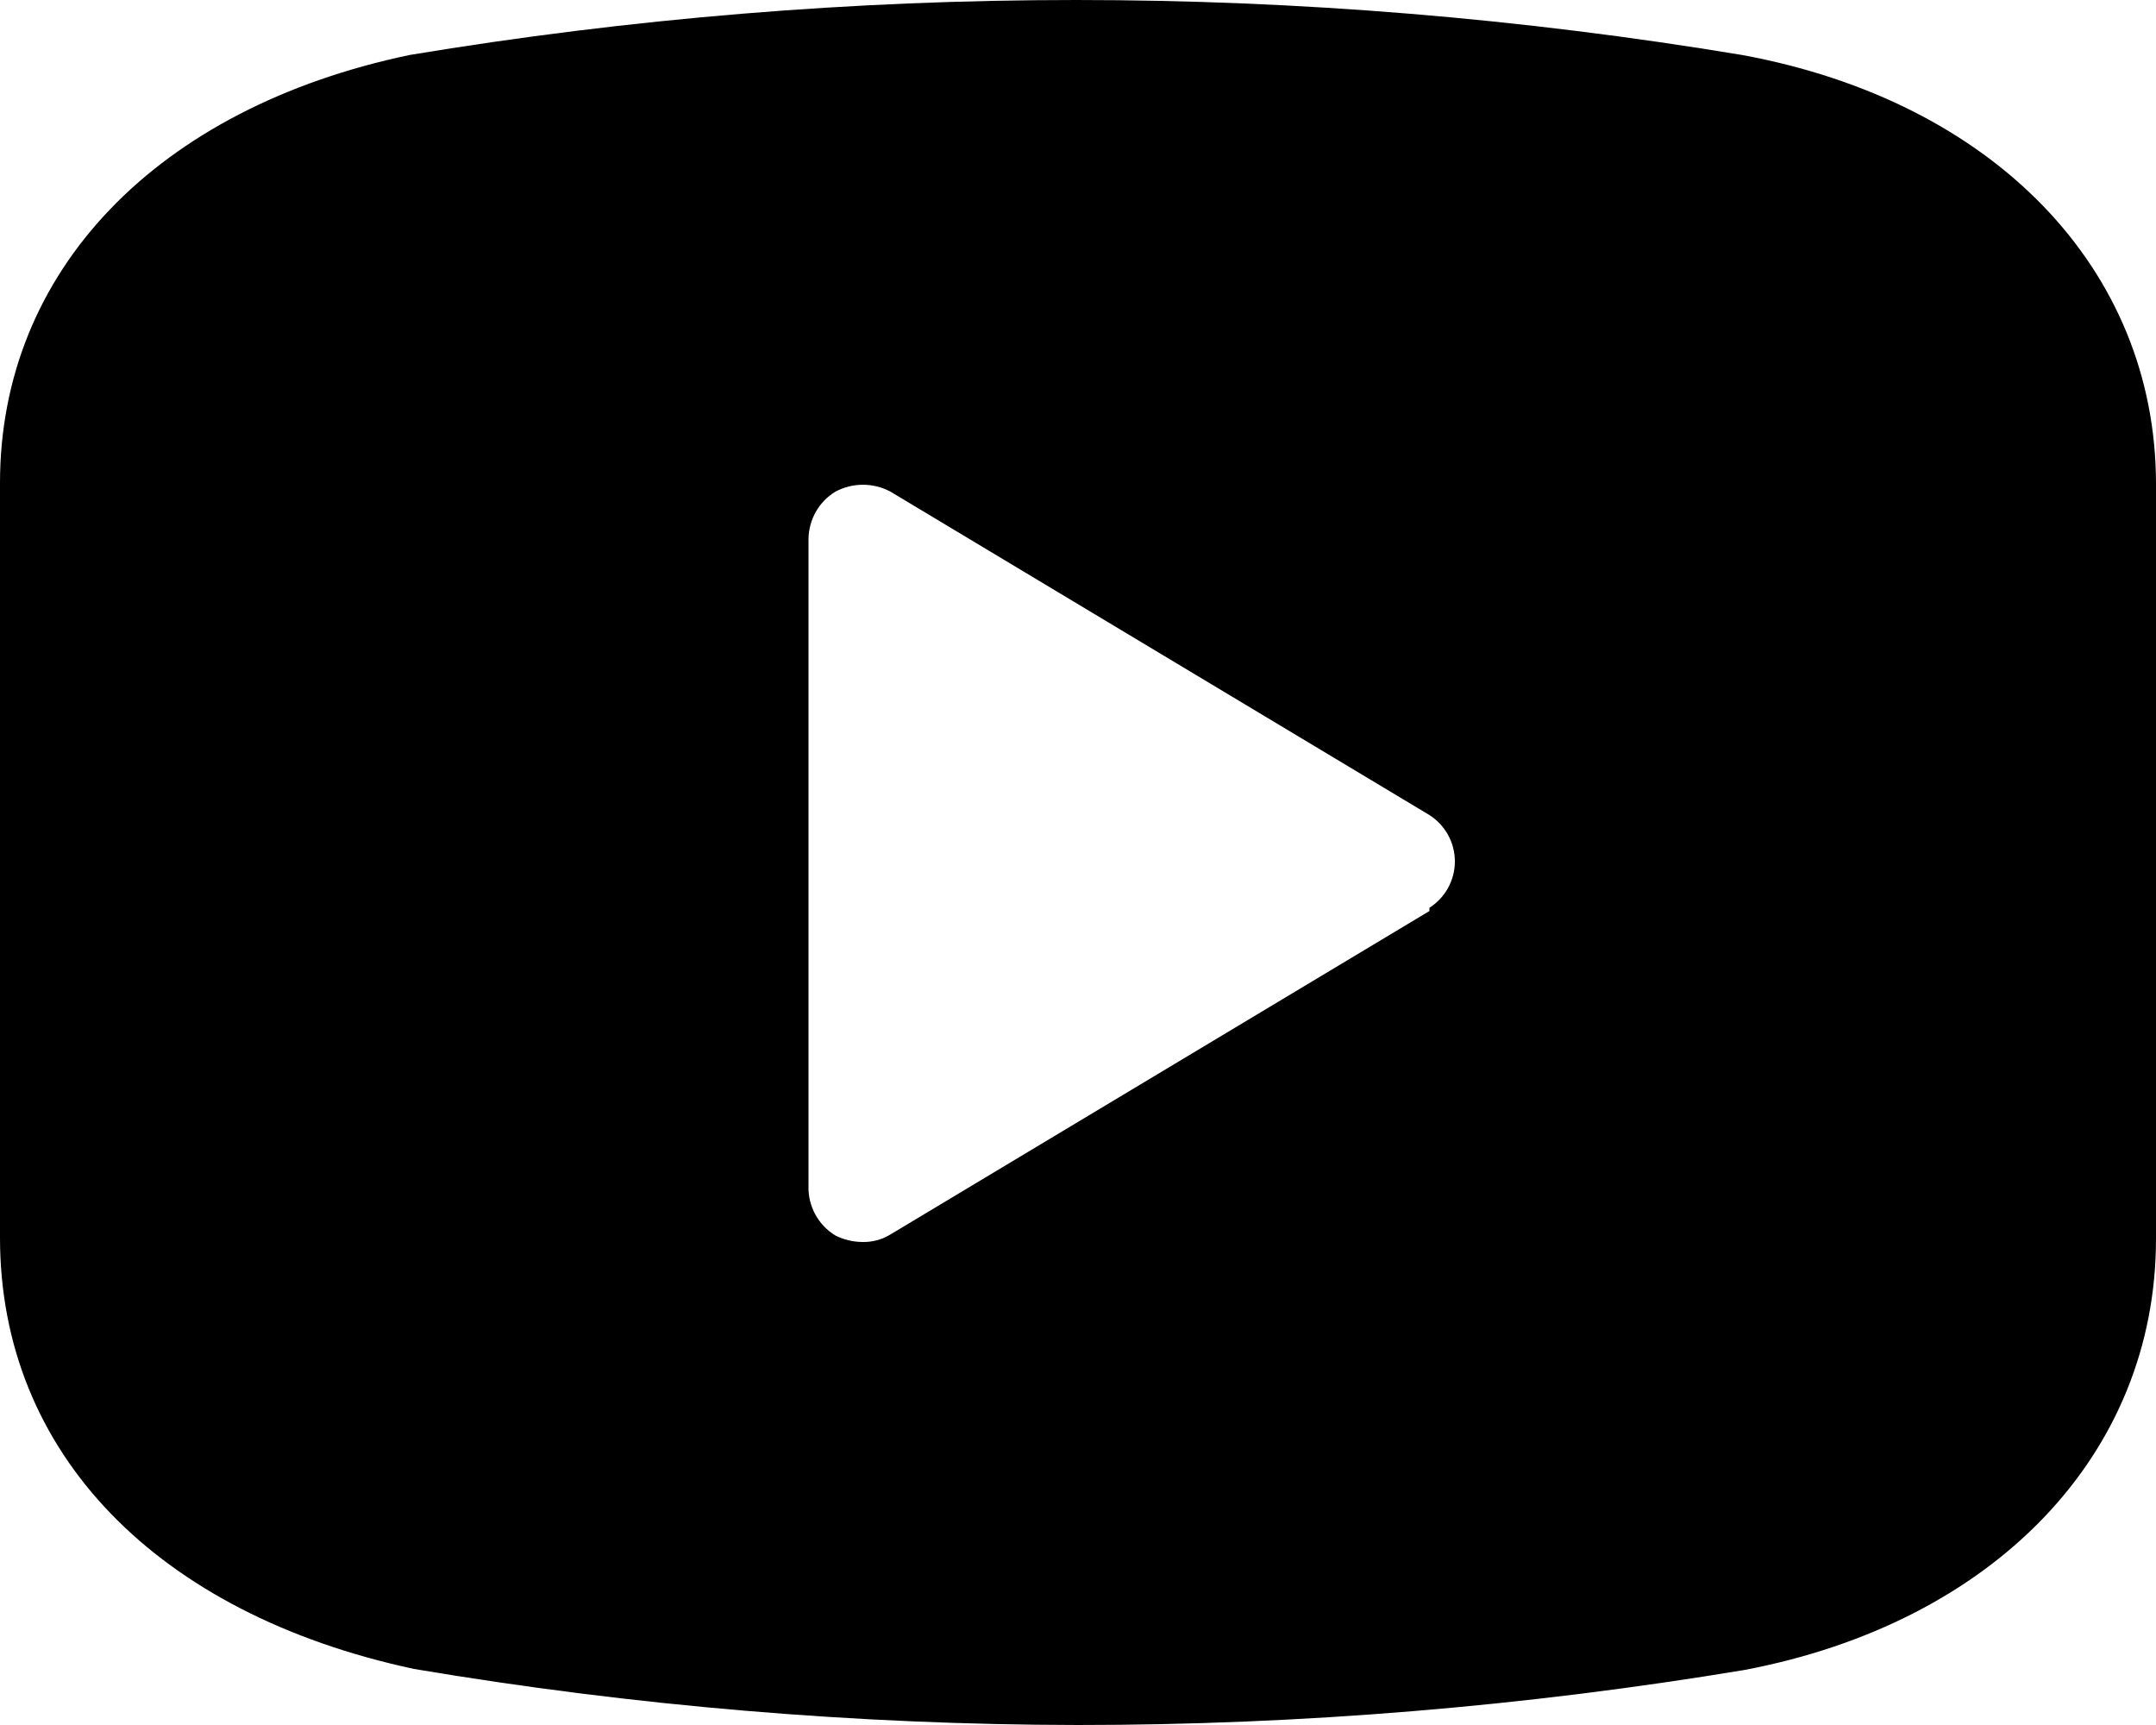 <svg xmlns="http://www.w3.org/2000/svg" width="20" height="16" viewBox="0 0 20 16"><path d="M16.16,0.51 C12.068,-0.17 7.892,-0.17 3.8,0.51 C1.46,1 0,2.51 0,4.48 L0,11.48 C0,13.48 1.46,14.97 3.84,15.48 C5.876,15.823 7.936,15.997 10,16 C12.07,16 14.137,15.829 16.18,15.49 C18.5,15.05 20,13.49 20,11.49 L20,4.49 C20,2.5 18.5,0.94 16.16,0.51 Z M13.26,8.45 L8.26,11.45 C8.182,11.498 8.092,11.522 8,11.52 C7.913,11.519 7.828,11.499 7.75,11.46 C7.59,11.363 7.494,11.187 7.5,11 L7.5,5 C7.502,4.82 7.596,4.653 7.75,4.56 C7.909,4.475 8.101,4.475 8.26,4.56 L13.26,7.56 C13.407,7.654 13.496,7.816 13.496,7.99 C13.496,8.164 13.407,8.326 13.26,8.42 L13.26,8.45 Z"/></svg>